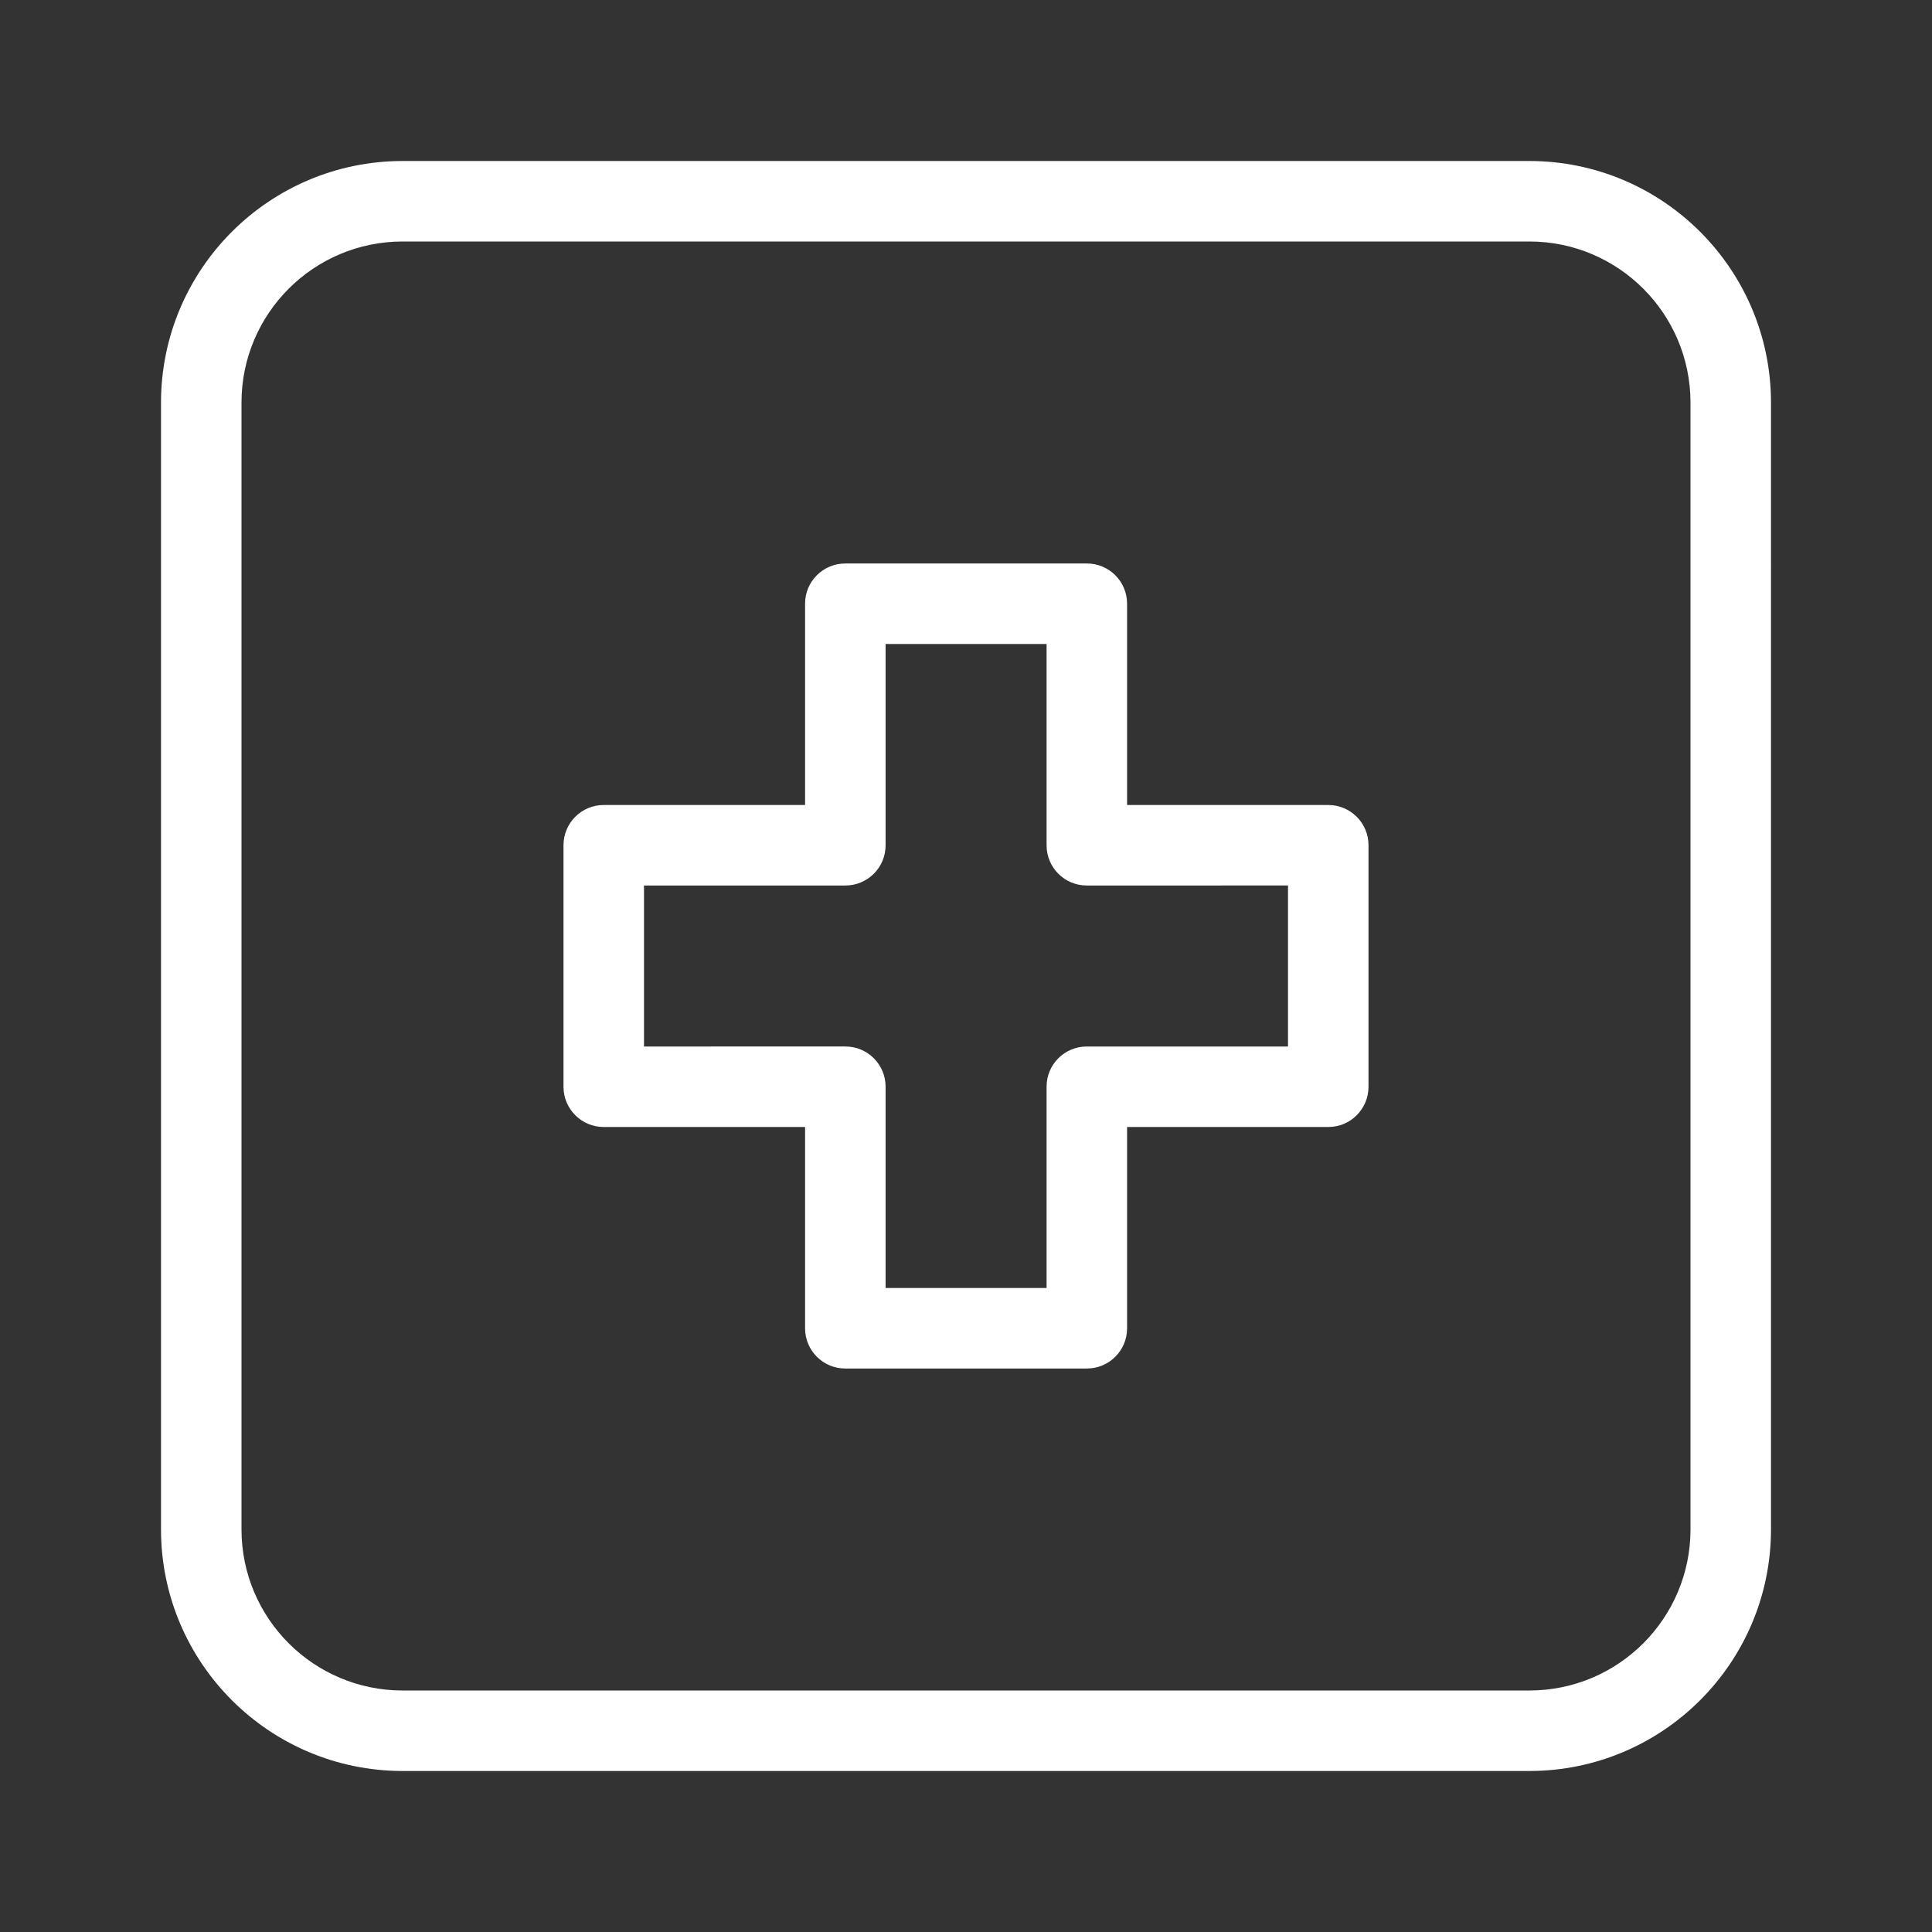 <svg xmlns="http://www.w3.org/2000/svg" enable-background="new 0 0 24 24" viewBox="0 0 24 24"><rect x="0" y="0" width="24" height="24" fill="#333333" stroke="none"/><path fill="#FFFFFF" d="M16.5,10h-2.499V7.5c0-0,0-0,0-0.001c-0-0.276-0.224-0.5-0.5-0.499h-3c-0,0-0,0-0.001,0c-0.276,0-0.5,0.224-0.499,0.5V10H7.5c-0,0-0,0-0.001,0C7.223,10,7,10.224,7,10.5v3c0,0,0,0,0,0.001C7,13.777,7.224,14,7.5,14h2.501v2.5c0,0,0,0,0,0.001c0,0.276,0.224,0.5,0.5,0.499h3c0,0,0,0,0.001,0c0.276-0,0.5-0.224,0.499-0.5V14H16.5c0,0,0,0,0.001,0C16.777,14,17,13.776,17,13.5v-3c0-0,0-0,0-0.001C17,10.223,16.776,10,16.5,10z M16,13h-2.499c-0,0-0,0-0.001,0c-0.276,0-0.5,0.224-0.499,0.5V16h-2v-2.5c0-0,0-0,0-0.001c-0-0.276-0.224-0.5-0.5-0.499H8v-2h2.501c0,0,0,0,0.001,0c0.276-0,0.5-0.224,0.499-0.5V8h2v2.5c0,0,0,0,0,0.001c0,0.276,0.224,0.5,0.5,0.499H16V13z M19,2H5C3.344,2.002,2.002,3.344,2,5v14c0.002,1.656,1.344,2.998,3,3h14c1.656-0.002,2.998-1.344,3-3V5C21.998,3.344,20.656,2.002,19,2z M21,19c-0.001,1.104-0.896,1.999-2,2H5c-1.104-0.001-1.999-0.896-2-2V5c0.001-1.104,0.896-1.999,2-2h14c1.104,0.001,1.999,0.896,2,2V19z"/></svg>